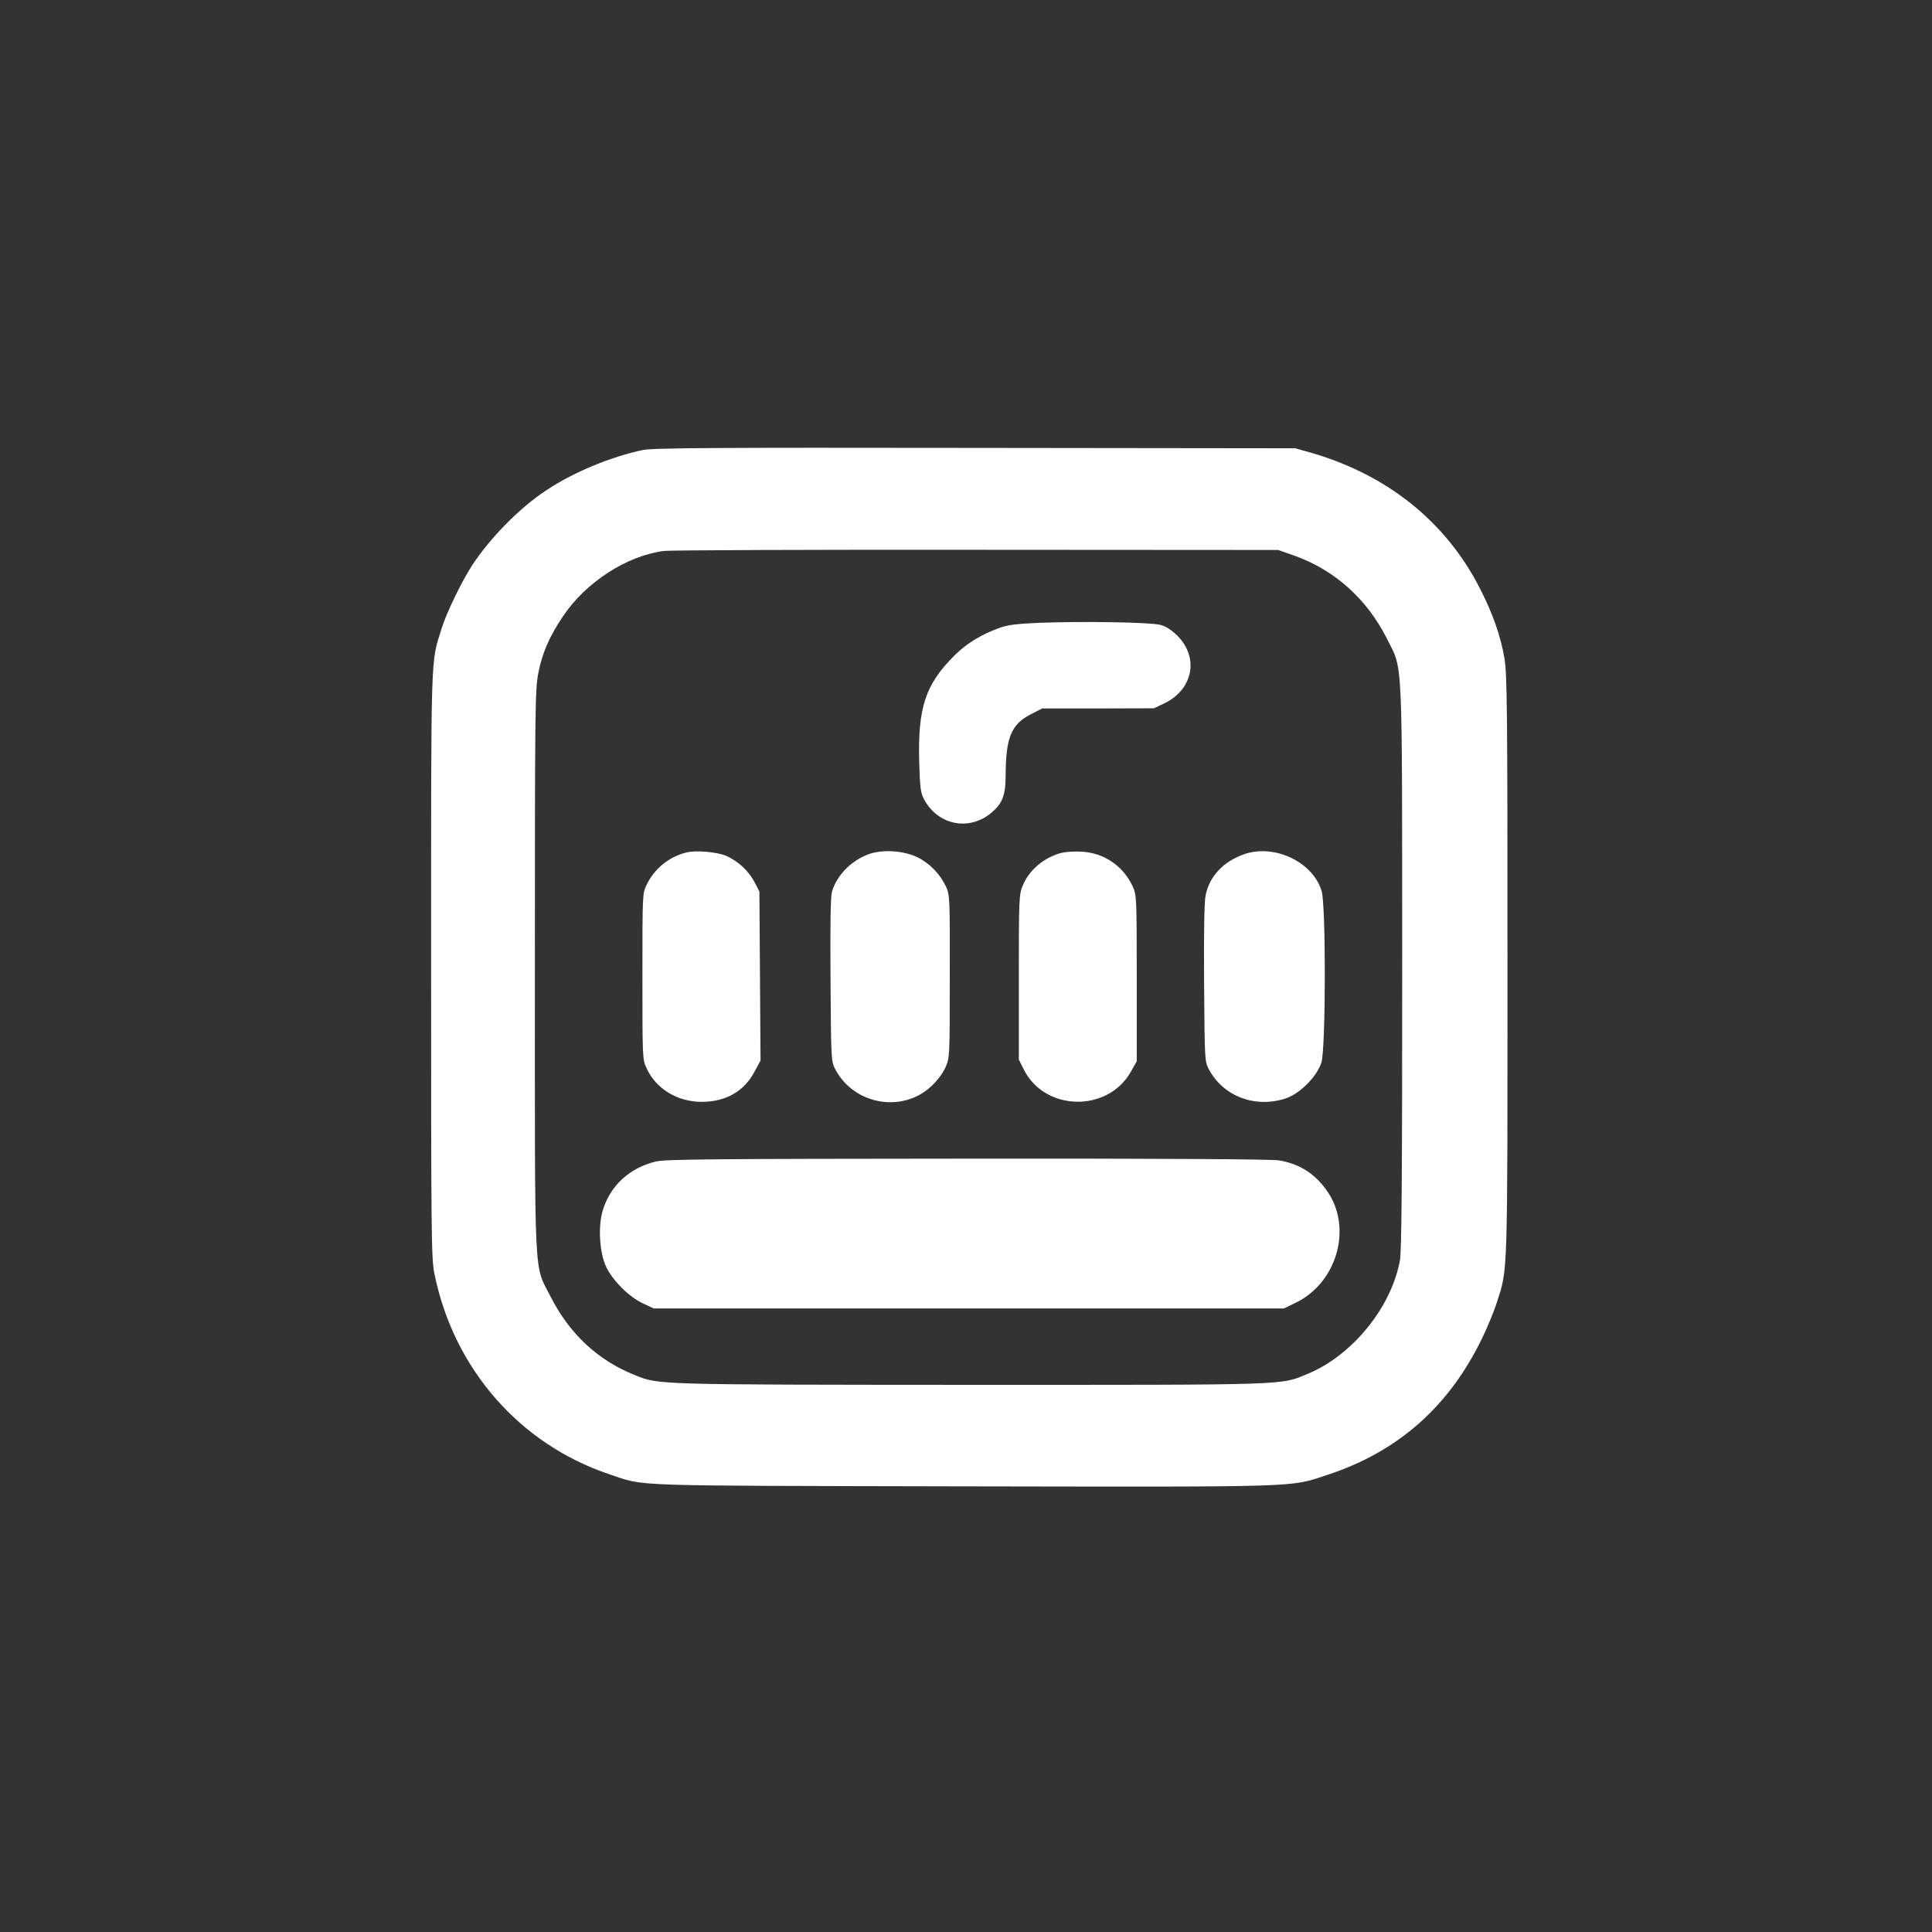 <?xml version="1.0" standalone="no"?>
<!DOCTYPE svg PUBLIC "-//W3C//DTD SVG 20010904//EN"
 "http://www.w3.org/TR/2001/REC-SVG-20010904/DTD/svg10.dtd">
<svg version="1.0" xmlns="http://www.w3.org/2000/svg"
 width="1024pt" height="1024pt" viewBox="0 0 1024 1024"
 preserveAspectRatio="xMidYMid meet">

<rect x="0" y="0" width="1024" height="1024" fill="#333333" stroke="none"/>

<g transform="translate(0,1024) scale(0.1,-0.1)"
fill="#ffffff" stroke="none">
<path d="M3409 7855 c-164 -33 -373 -119 -514 -214 -143 -94 -299 -254 -395
-401 -55 -86 -134 -249 -159 -330 -59 -190 -56 -91 -56 -1785 0 -1449 1 -1556
18 -1638 102 -502 452 -902 927 -1061 196 -65 58 -60 1870 -64 1817 -3 1734
-6 1933 60 377 123 648 363 824 728 28 58 62 141 76 185 59 184 57 109 57
1784 0 1371 -2 1548 -16 1632 -21 120 -61 235 -131 372 -181 354 -494 604
-903 720 l-75 21 -1695 2 c-1370 2 -1708 0 -1761 -11z m3454 -561 c213 -77
382 -229 488 -439 86 -173 80 -54 81 -1740 0 -1117 -3 -1506 -12 -1555 -45
-248 -251 -502 -485 -600 -152 -63 -74 -60 -1793 -60 -1688 1 -1649 0 -1780
53 -195 78 -346 220 -446 419 -87 170 -81 50 -81 1723 0 1393 1 1486 18 1577
21 108 59 195 132 303 121 180 338 320 535 345 30 4 775 7 1655 6 l1600 -1 88
-31z"/>
<path d="M5510 6939 c-121 -5 -168 -11 -213 -27 -98 -36 -172 -81 -237 -145
-155 -154 -196 -276 -188 -567 4 -133 7 -161 25 -195 72 -138 238 -172 356
-74 59 49 77 93 77 196 1 204 29 274 135 328 l59 30 296 0 296 1 57 27 c151
74 183 242 67 358 -31 30 -59 49 -90 57 -52 14 -410 20 -640 11z"/>
<path d="M3635 5721 c-90 -23 -166 -85 -207 -169 -23 -47 -23 -47 -23 -487 0
-431 0 -441 22 -487 50 -109 163 -178 292 -178 127 0 224 55 279 158 l33 61
-3 448 -3 448 -25 48 c-30 59 -87 112 -149 140 -50 22 -165 32 -216 18z"/>
<path d="M4605 5713 c-93 -34 -169 -111 -195 -198 -8 -29 -10 -163 -8 -470 3
-428 3 -430 26 -474 99 -186 352 -231 505 -91 34 31 63 69 78 102 23 53 23 56
23 483 1 419 0 431 -20 476 -31 66 -87 124 -151 155 -73 36 -184 43 -258 17z"/>
<path d="M5627 5720 c-92 -24 -171 -89 -206 -173 -20 -47 -21 -67 -21 -486 l0
-437 26 -52 c111 -223 445 -230 568 -12 l31 55 0 440 c0 428 -1 441 -21 486
-51 110 -153 179 -272 185 -37 2 -84 -1 -105 -6z"/>
<path d="M6593 5712 c-110 -39 -182 -116 -203 -217 -7 -34 -10 -194 -8 -466 3
-412 3 -414 26 -458 76 -141 242 -205 403 -154 77 24 171 118 193 193 23 77
24 830 1 907 -46 155 -252 252 -412 195z"/>
<path d="M3477 4084 c-141 -34 -244 -129 -283 -262 -25 -86 -16 -221 18 -295
35 -74 121 -160 195 -195 l58 -27 1670 0 1670 0 66 32 c211 104 294 383 173
575 -64 101 -151 159 -266 178 -41 6 -608 10 -1653 9 -1324 -1 -1600 -3 -1648
-15z"/>
</g>
</svg>
